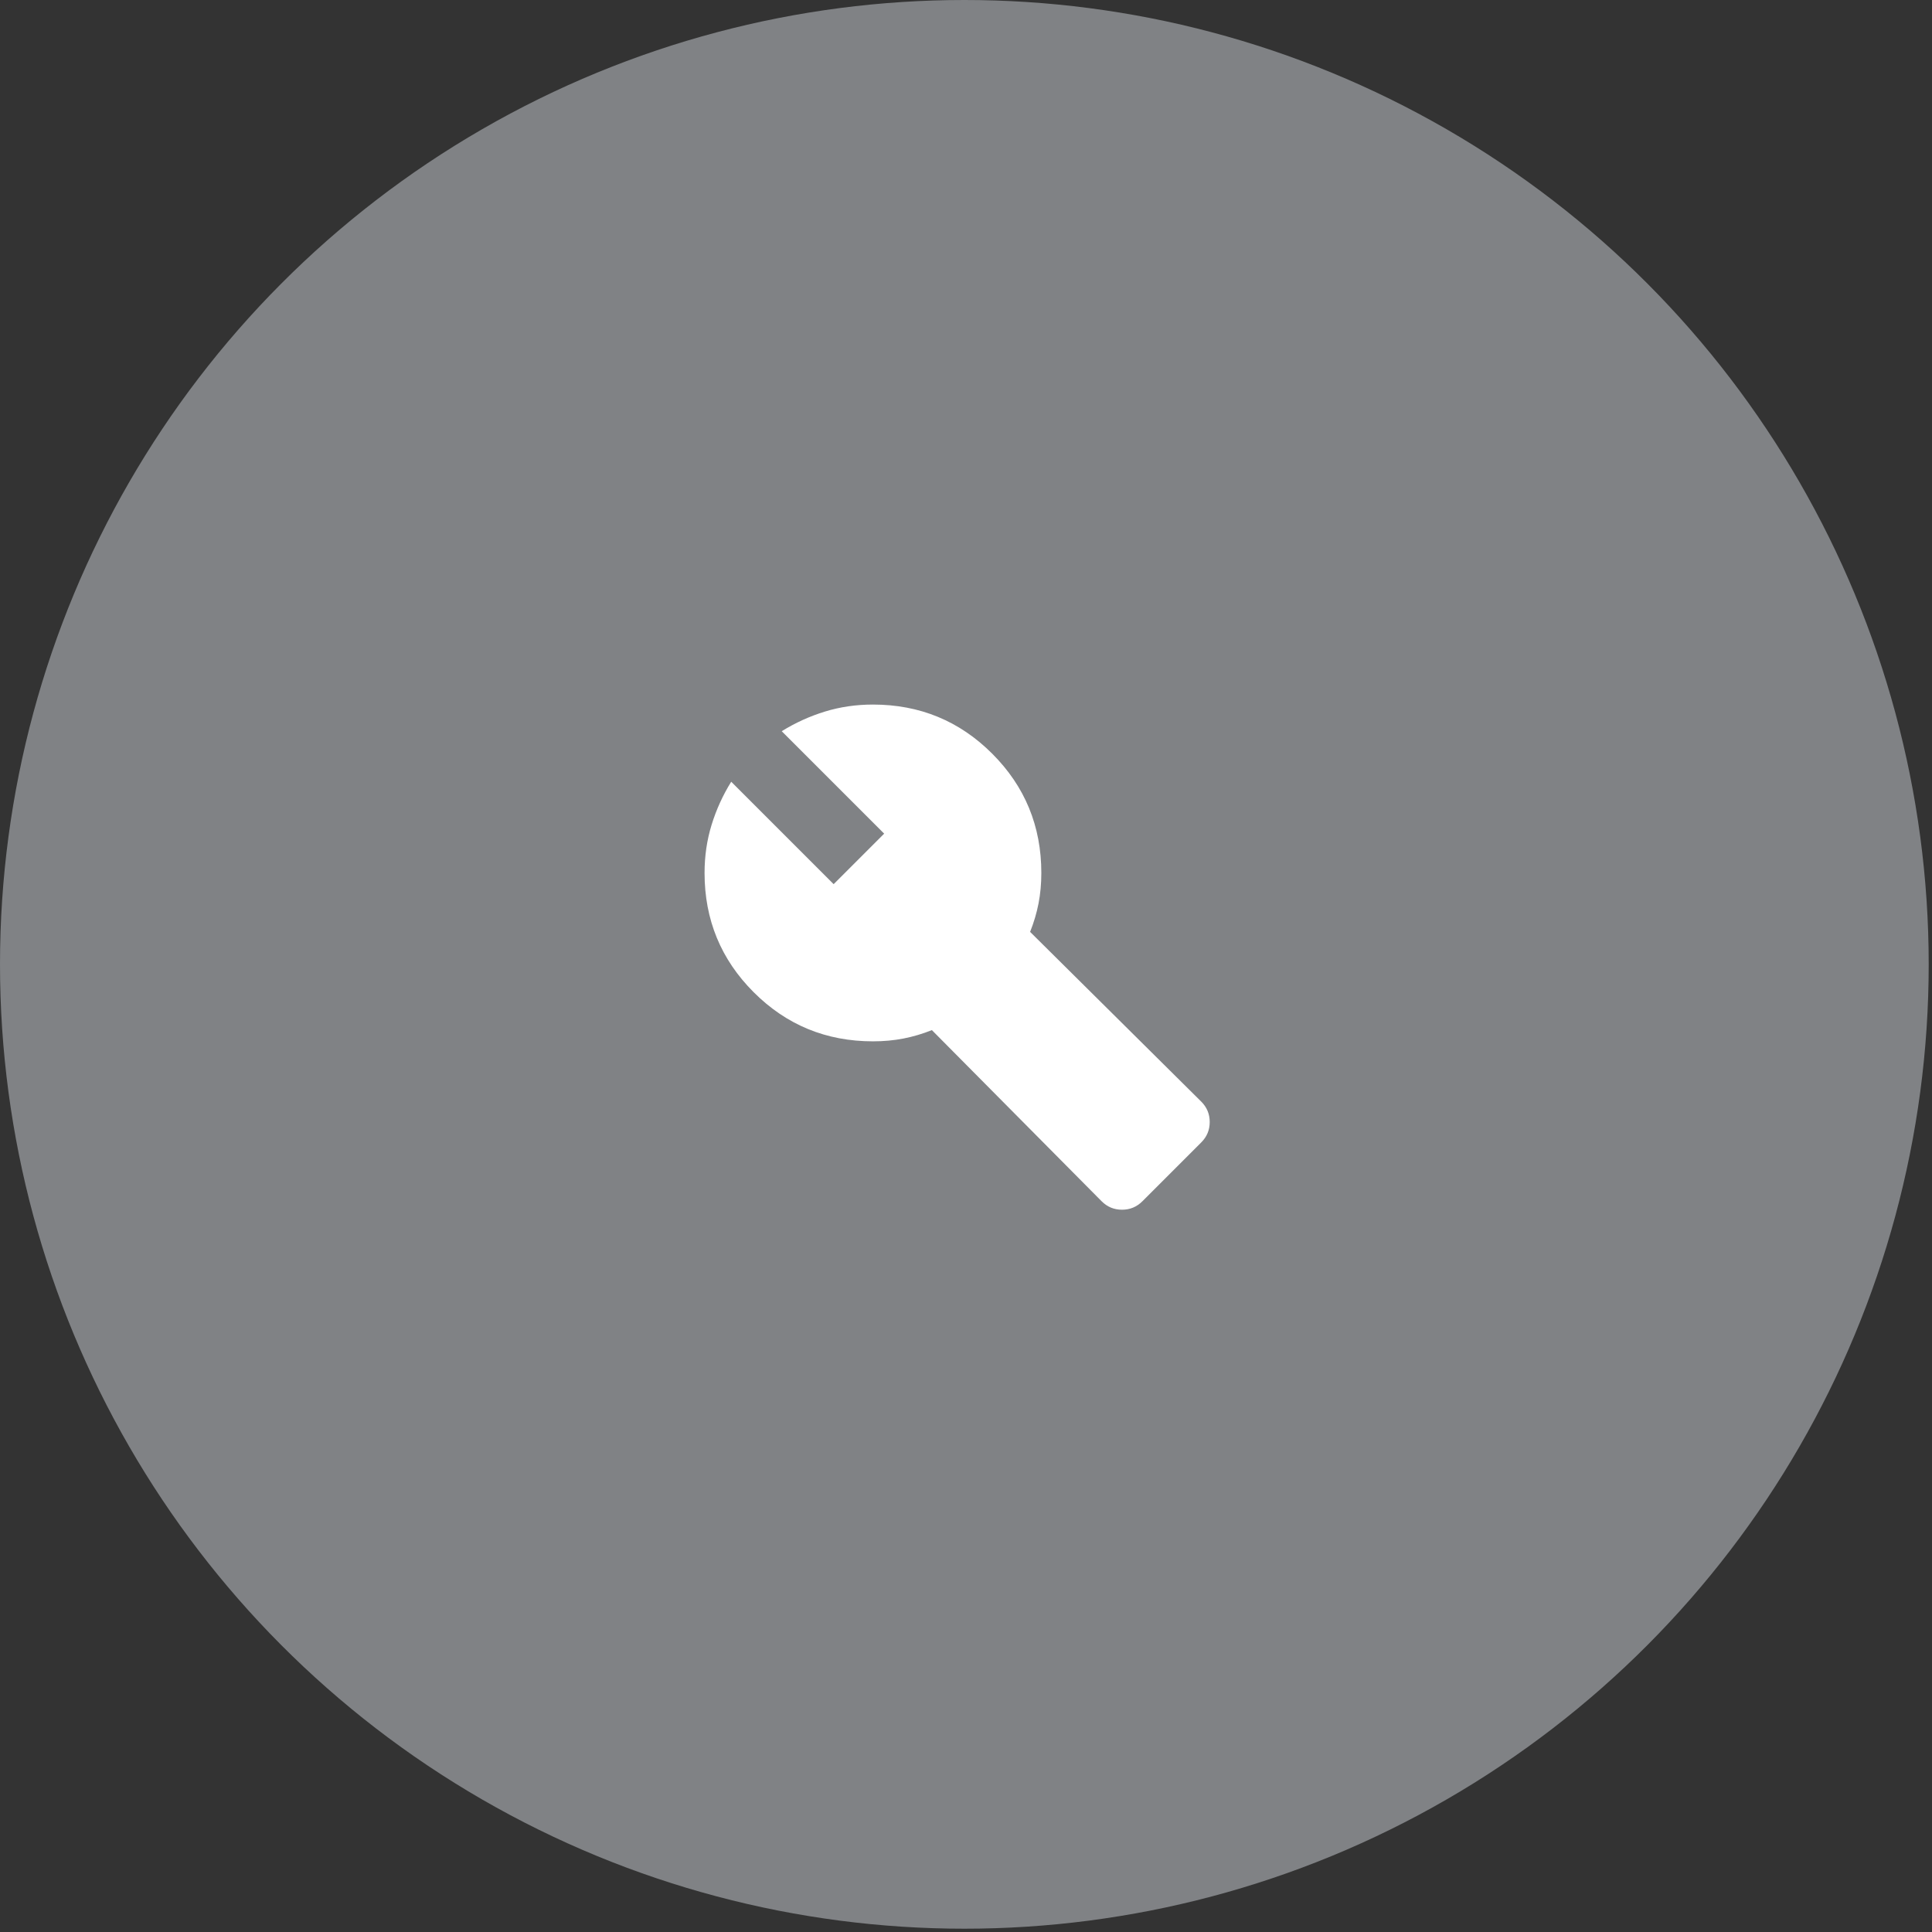 <svg width="109" height="109" viewBox="0 0 109 109" fill="none" xmlns="http://www.w3.org/2000/svg">
<rect x="0" y="0" width="109" height="109" fill="#333333" stroke="none"/>
<circle cx="54.407" cy="54.407" r="54.407" fill="#808285"/>
<mask id="mask0_468_3" style="mask-type:alpha" maskUnits="userSpaceOnUse" x="35" y="35" width="38" height="38">
<rect x="35" y="35" width="38" height="38" fill="#D9D9D9"/>
</mask>
<g mask="url(#mask0_468_3)">
<path d="M62.154 67.775L52.575 58.117C52.047 58.328 51.513 58.486 50.972 58.592C50.431 58.697 49.857 58.75 49.25 58.75C46.611 58.75 44.368 57.826 42.521 55.979C40.674 54.132 39.75 51.889 39.75 49.25C39.75 48.3 39.882 47.396 40.146 46.538C40.41 45.681 40.779 44.869 41.254 44.104L47.033 49.883L49.883 47.033L44.104 41.254C44.869 40.779 45.681 40.41 46.538 40.146C47.396 39.882 48.3 39.75 49.25 39.75C51.889 39.75 54.132 40.674 55.979 42.521C57.826 44.368 58.75 46.611 58.75 49.25C58.75 49.857 58.697 50.431 58.592 50.972C58.486 51.513 58.328 52.047 58.117 52.575L67.775 62.154C68.092 62.471 68.25 62.853 68.25 63.302C68.25 63.751 68.092 64.133 67.775 64.45L64.45 67.775C64.133 68.092 63.751 68.25 63.302 68.25C62.853 68.25 62.471 68.092 62.154 67.775Z" fill="white"/>
</g>
</svg>
